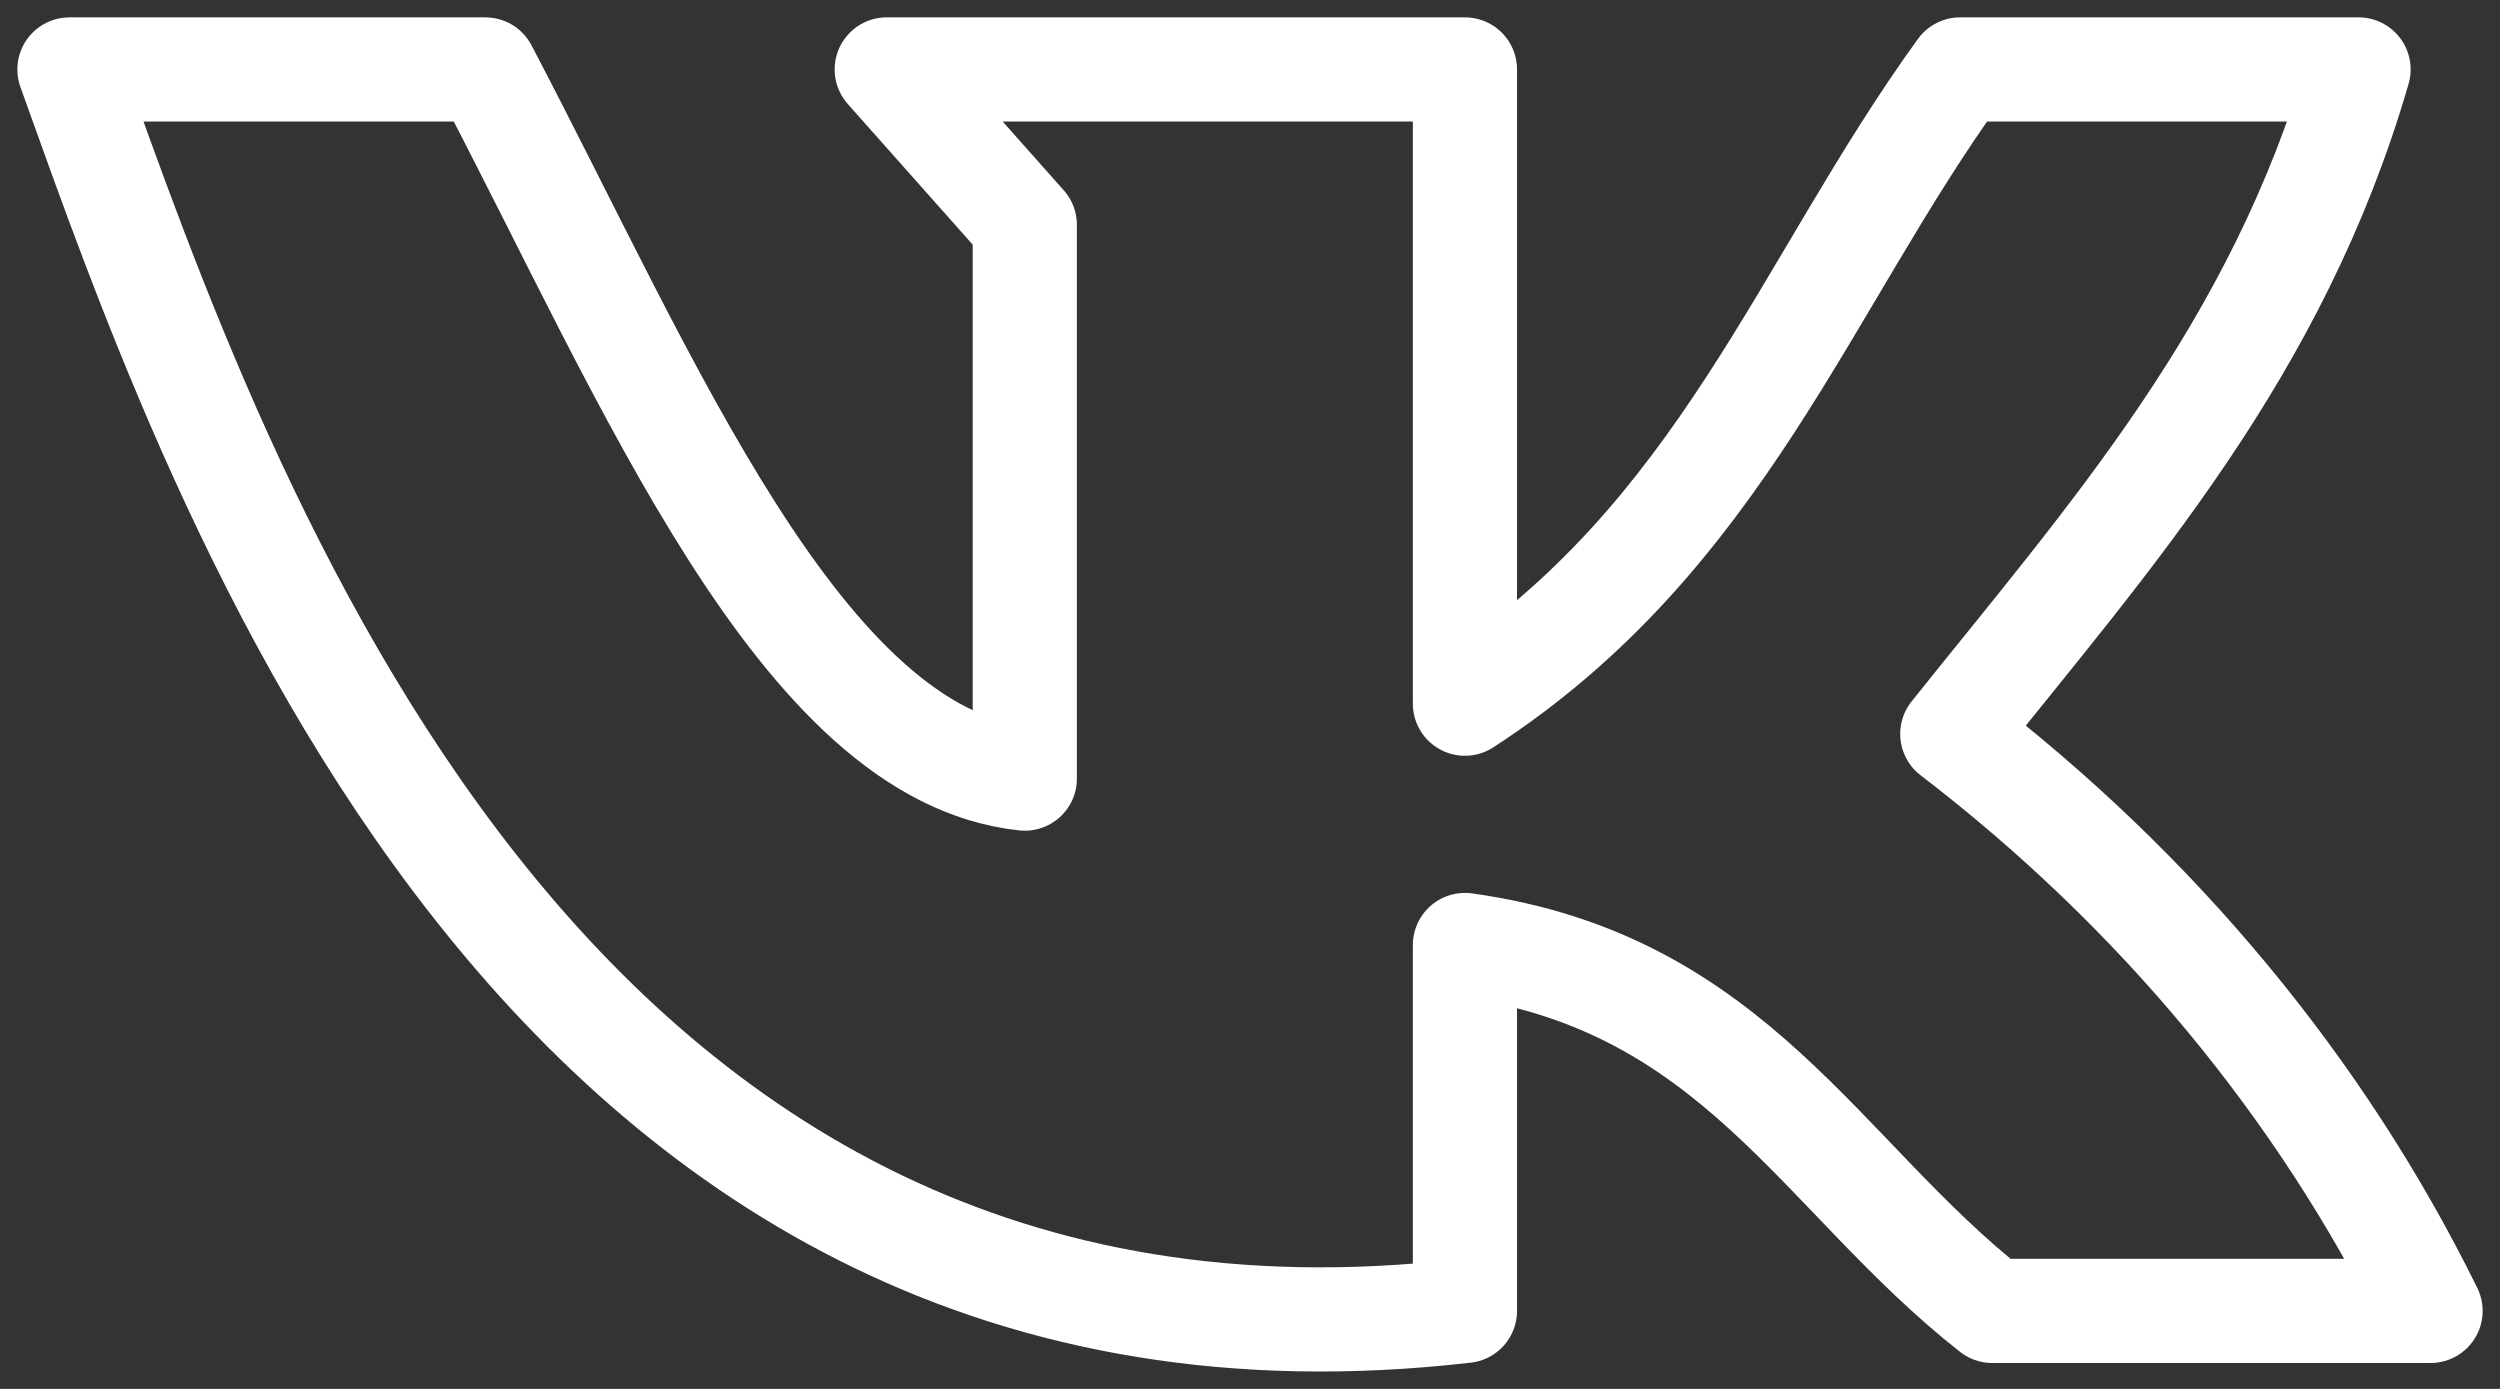 <svg width="36" height="20" viewBox="0 0 36 20" fill="none" xmlns="http://www.w3.org/2000/svg">
<rect x="0" y="0" width="36" height="20" fill="#333333" stroke="none"/>
<path d="M21.095 18.877V13.608C24.983 14.148 26.212 16.933 28.688 18.877H35C33.422 15.671 31.067 12.831 28.113 10.569C30.38 7.729 32.786 5.055 33.963 1H28.226C25.977 4.103 24.791 7.737 21.095 10.133V1H12.769L14.757 3.238V11.212C11.531 10.871 9.352 5.499 6.989 1H1C3.179 7.078 7.765 20.417 21.095 18.877V18.877Z" stroke="white" stroke-width="1.5" stroke-linecap="round" stroke-linejoin="round"/>
</svg>
